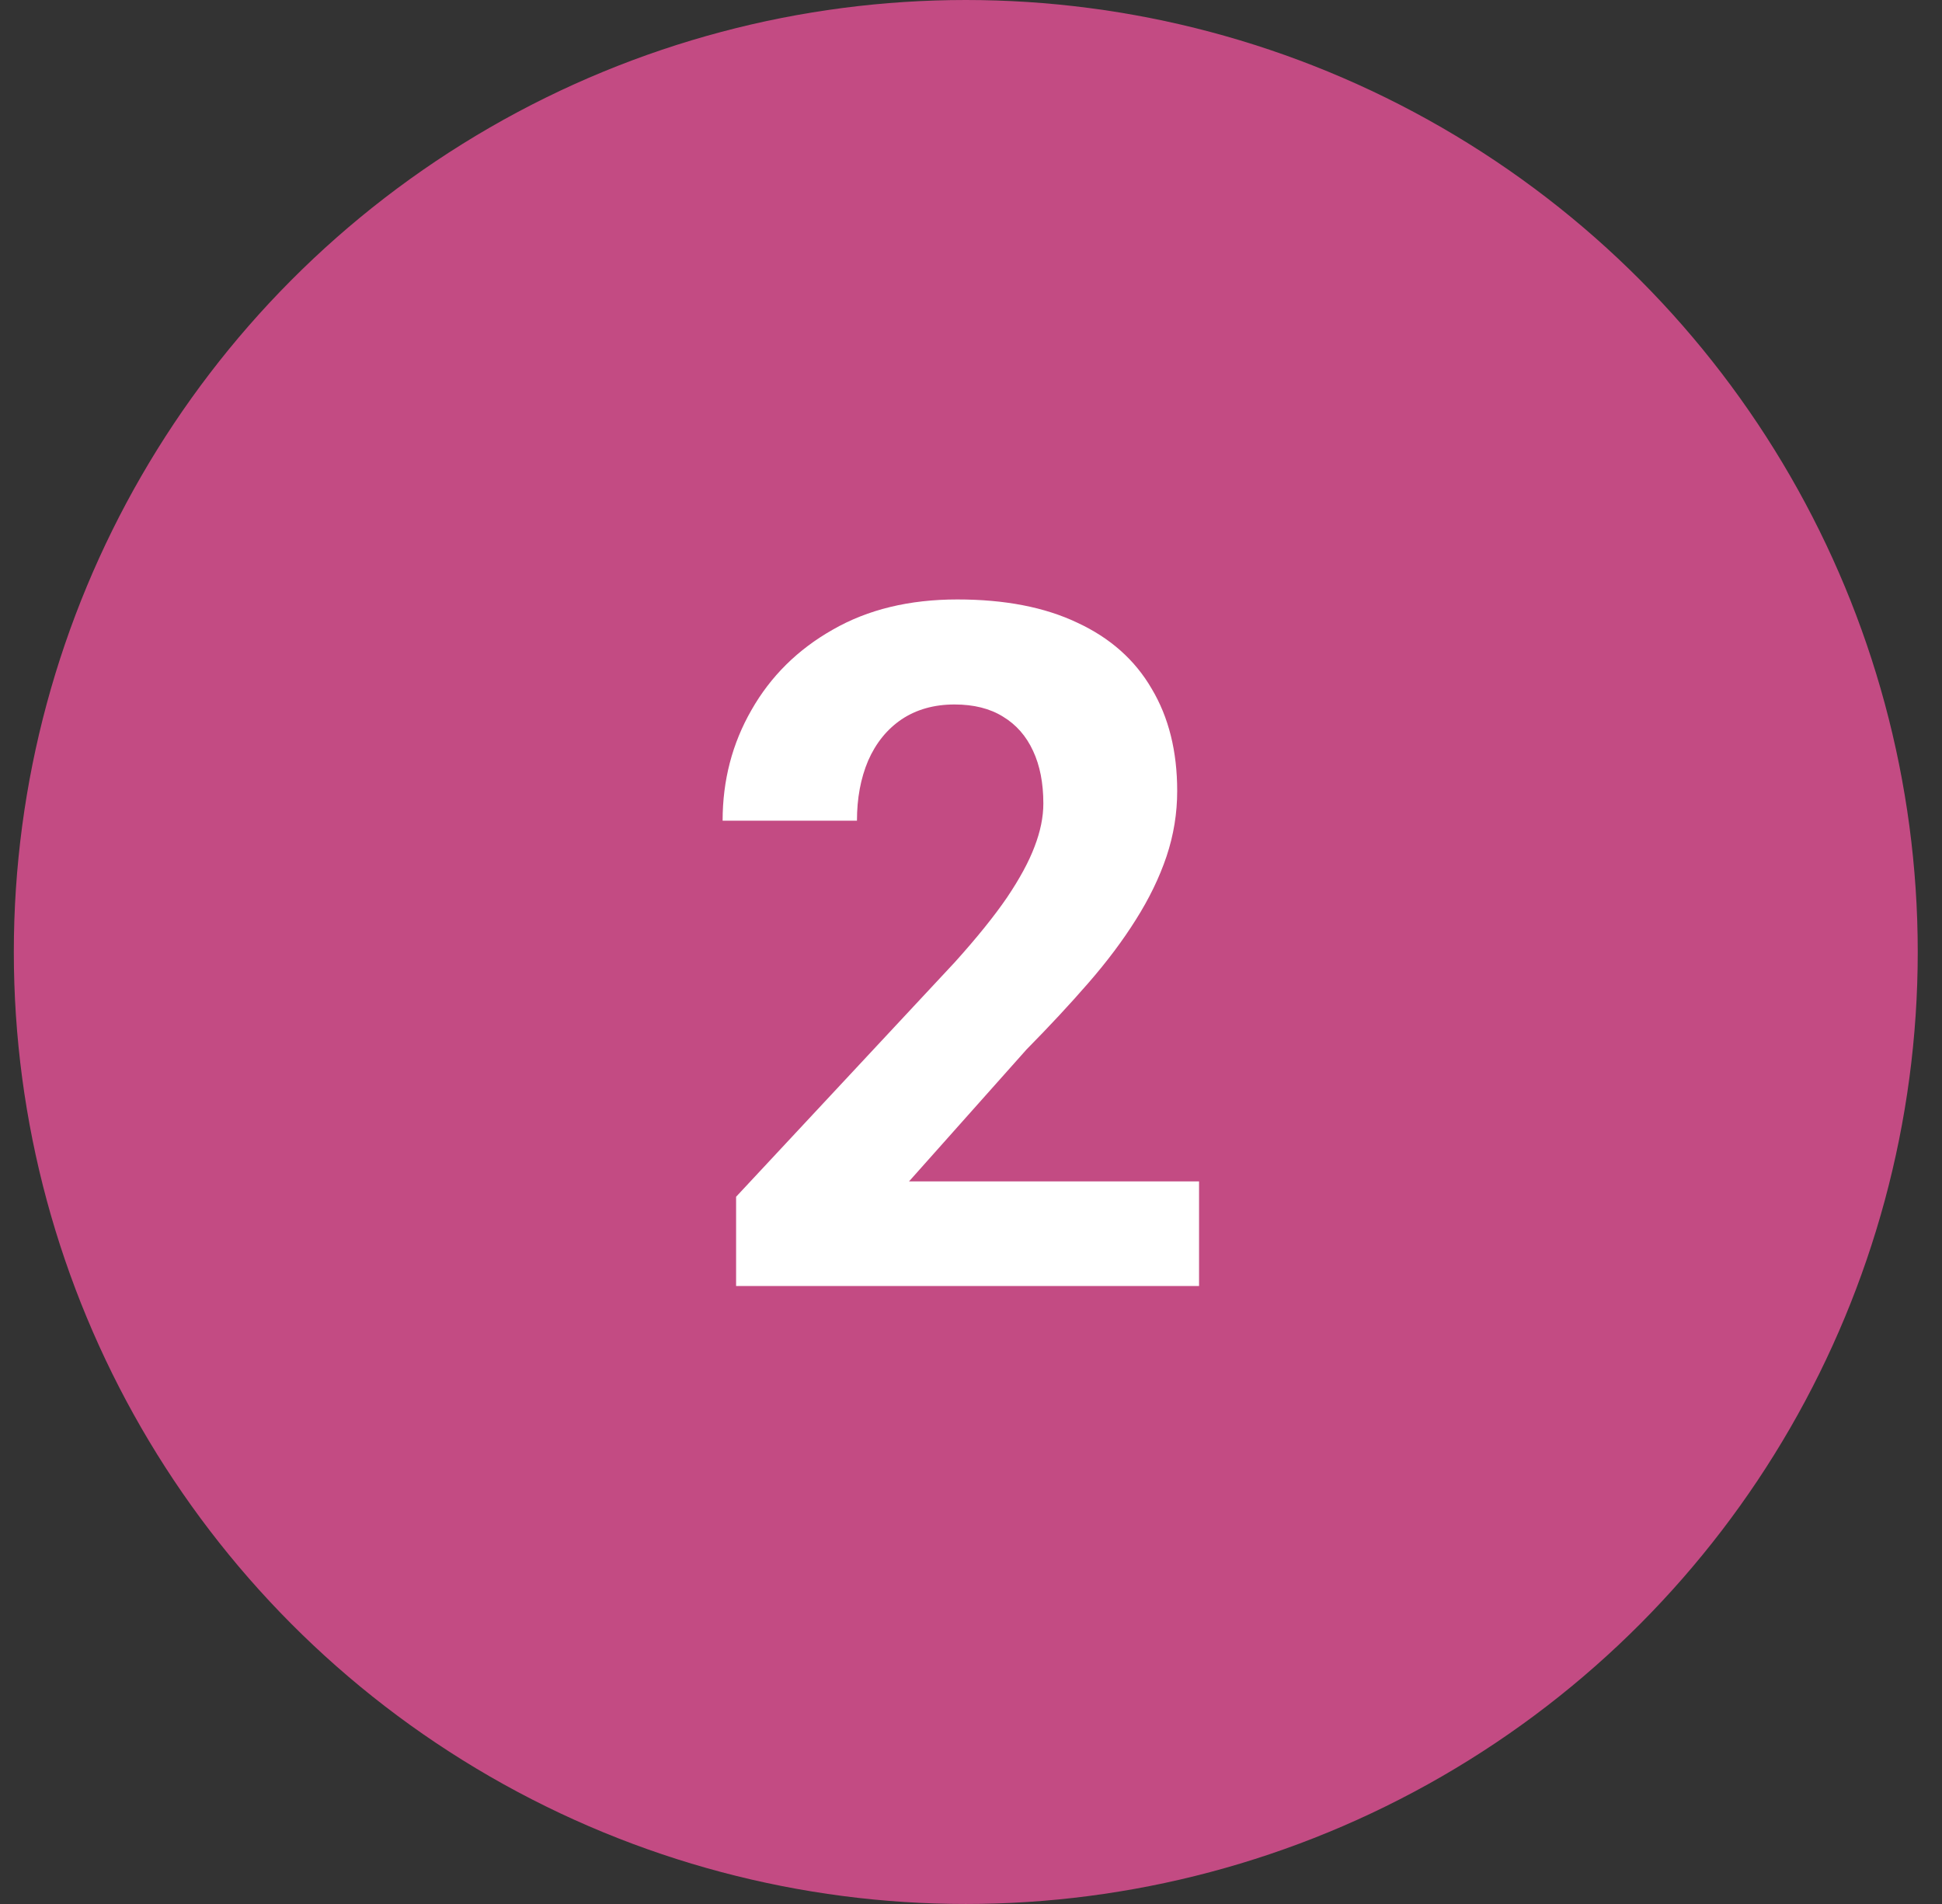 <svg width="51" height="50" viewBox="0 0 51 50" fill="none" xmlns="http://www.w3.org/2000/svg">
<rect x="0" y="0" width="51" height="50" fill="#333333" stroke="none"/>
<circle cx="25.363" cy="25" r="25" fill="#C34B83"/>
<path d="M31.489 31.025V33.772H19.331V31.428L25.08 25.263C25.658 24.62 26.114 24.055 26.448 23.566C26.781 23.07 27.021 22.627 27.168 22.236C27.322 21.837 27.4 21.459 27.4 21.101C27.4 20.564 27.31 20.104 27.131 19.721C26.952 19.331 26.688 19.029 26.338 18.818C25.996 18.606 25.573 18.5 25.068 18.5C24.531 18.5 24.067 18.631 23.677 18.891C23.294 19.151 23.001 19.514 22.798 19.977C22.602 20.441 22.505 20.966 22.505 21.552H18.977C18.977 20.494 19.229 19.526 19.734 18.647C20.238 17.76 20.95 17.056 21.87 16.535C22.79 16.006 23.88 15.742 25.141 15.742C26.387 15.742 27.436 15.945 28.291 16.352C29.153 16.751 29.805 17.329 30.244 18.085C30.692 18.834 30.915 19.729 30.915 20.771C30.915 21.357 30.822 21.931 30.634 22.492C30.447 23.046 30.179 23.599 29.829 24.152C29.487 24.698 29.072 25.251 28.584 25.812C28.096 26.374 27.554 26.956 26.96 27.558L23.872 31.025H31.489Z" fill="white"/>
</svg>
